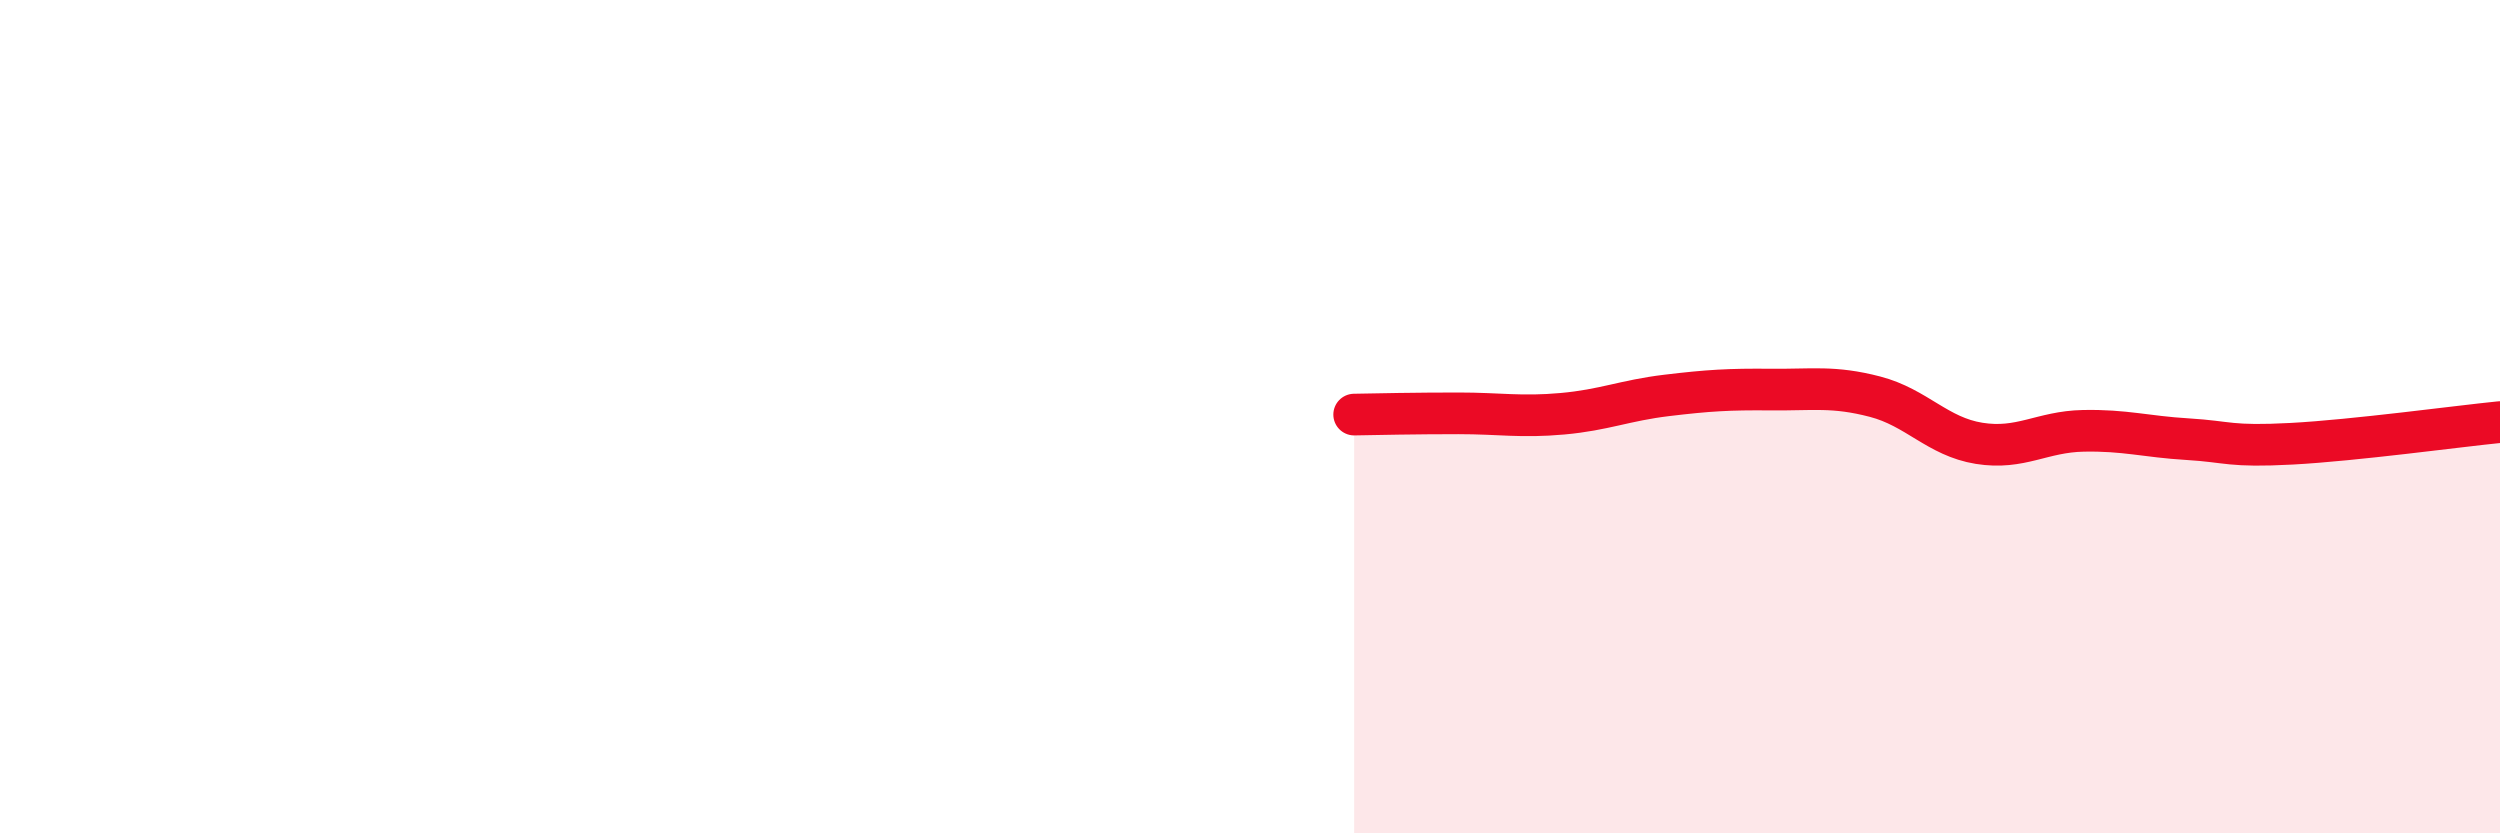 
    <svg width="60" height="20" viewBox="0 0 60 20" xmlns="http://www.w3.org/2000/svg">
      <path
        d="M 32.5,9.95 C 33,9.94 34,9.92 35,9.92 C 36,9.92 36.5,10.02 37.5,9.93 C 38.5,9.84 39,9.61 40,9.49 C 41,9.37 41.5,9.34 42.5,9.35 C 43.5,9.36 44,9.26 45,9.52 C 46,9.78 46.5,10.48 47.5,10.64 C 48.5,10.8 49,10.36 50,10.34 C 51,10.32 51.5,10.48 52.5,10.54 C 53.5,10.6 53.5,10.73 55,10.65 C 56.5,10.57 59,10.23 60,10.13L60 20L32.5 20Z"
        fill="#EB0A25"
        opacity="0.1"
        stroke-linecap="round"
        stroke-linejoin="round"
      />
      <path
        d="M 32.5,9.95 C 33,9.94 34,9.92 35,9.92 C 36,9.92 36.5,10.02 37.5,9.93 C 38.5,9.84 39,9.61 40,9.49 C 41,9.37 41.5,9.34 42.5,9.35 C 43.5,9.36 44,9.26 45,9.52 C 46,9.78 46.5,10.48 47.5,10.64 C 48.5,10.8 49,10.36 50,10.34 C 51,10.32 51.5,10.48 52.5,10.54 C 53.5,10.6 53.5,10.73 55,10.65 C 56.5,10.57 59,10.23 60,10.13"
        stroke="#EB0A25"
        stroke-width="1"
        fill="none"
        stroke-linecap="round"
        stroke-linejoin="round"
      />
    </svg>
  
